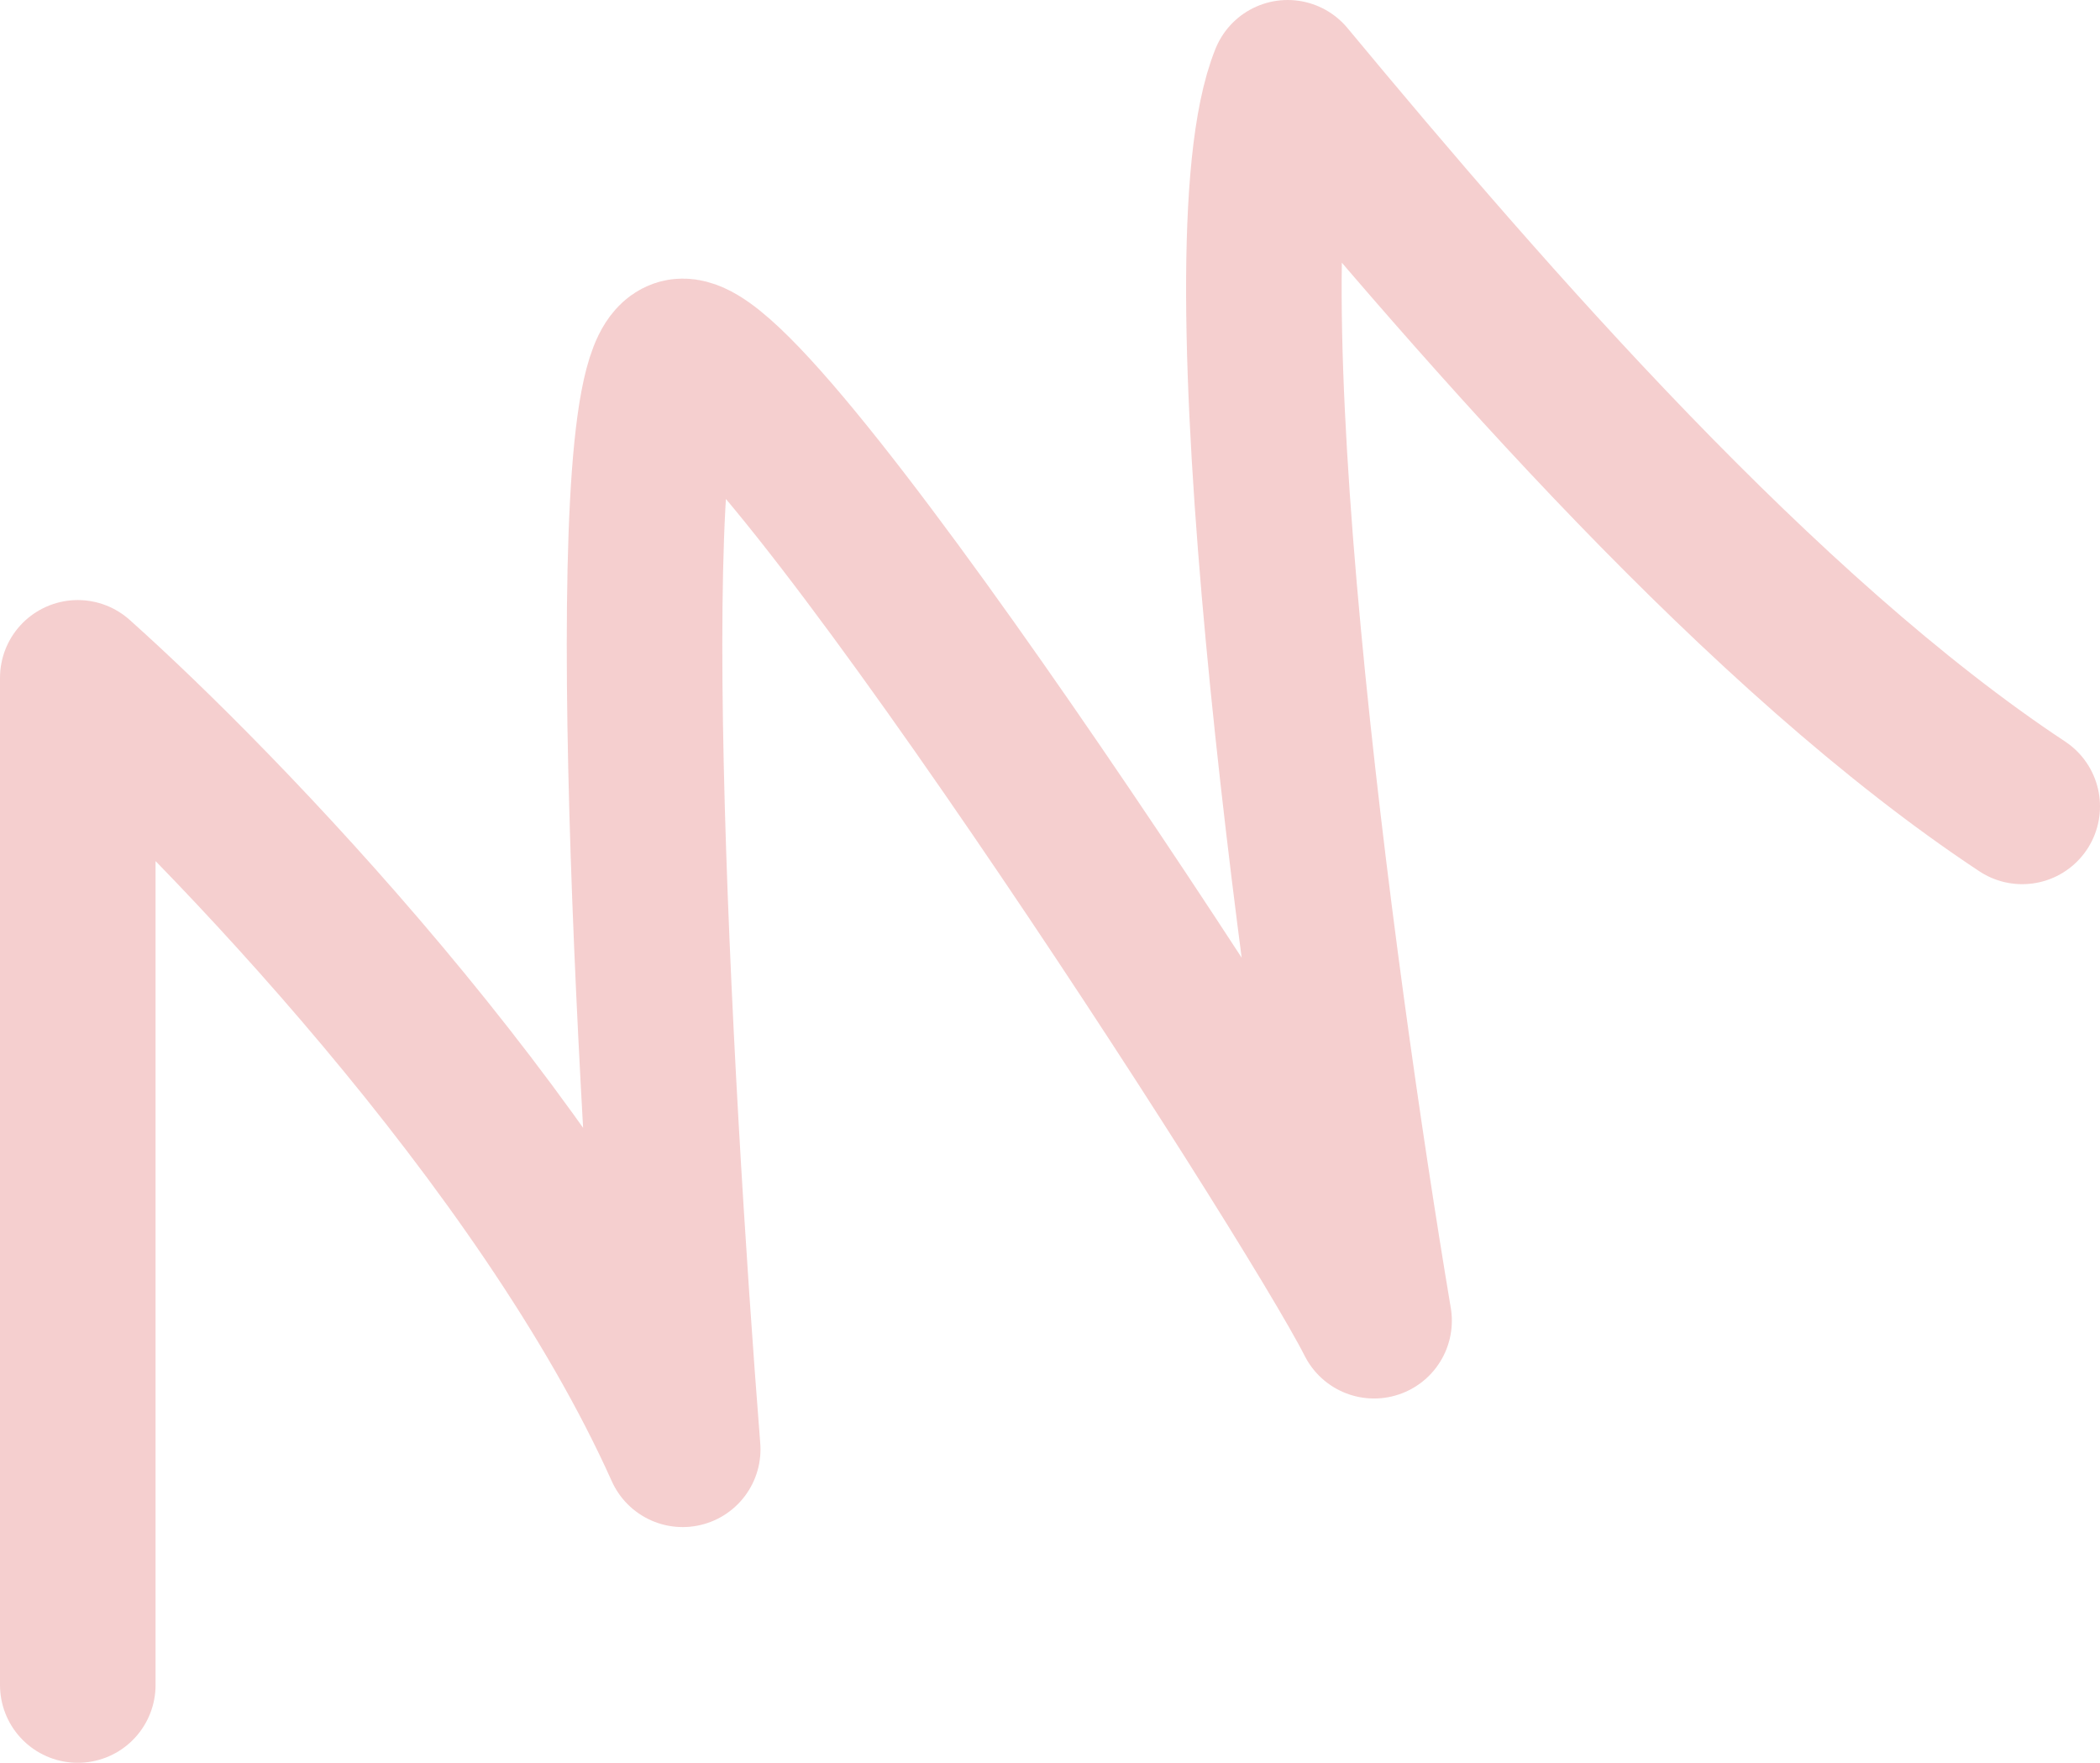 <?xml version="1.0" encoding="UTF-8"?> <svg xmlns="http://www.w3.org/2000/svg" width="81" height="68" viewBox="0 0 81 68" fill="none"> <path d="M3 65V26.147C8.556 31.107 21 44.003 26.333 55.907C25.222 41.853 23.667 13.747 26.333 13.747C29.667 13.747 50.5 45.987 53 50.947C50.778 37.72 47 9.613 49.667 3C57.444 12.369 68 24.493 78 31.107" stroke="#F5CFCF" stroke-width="6" stroke-linecap="round" stroke-linejoin="round"></path> </svg> 